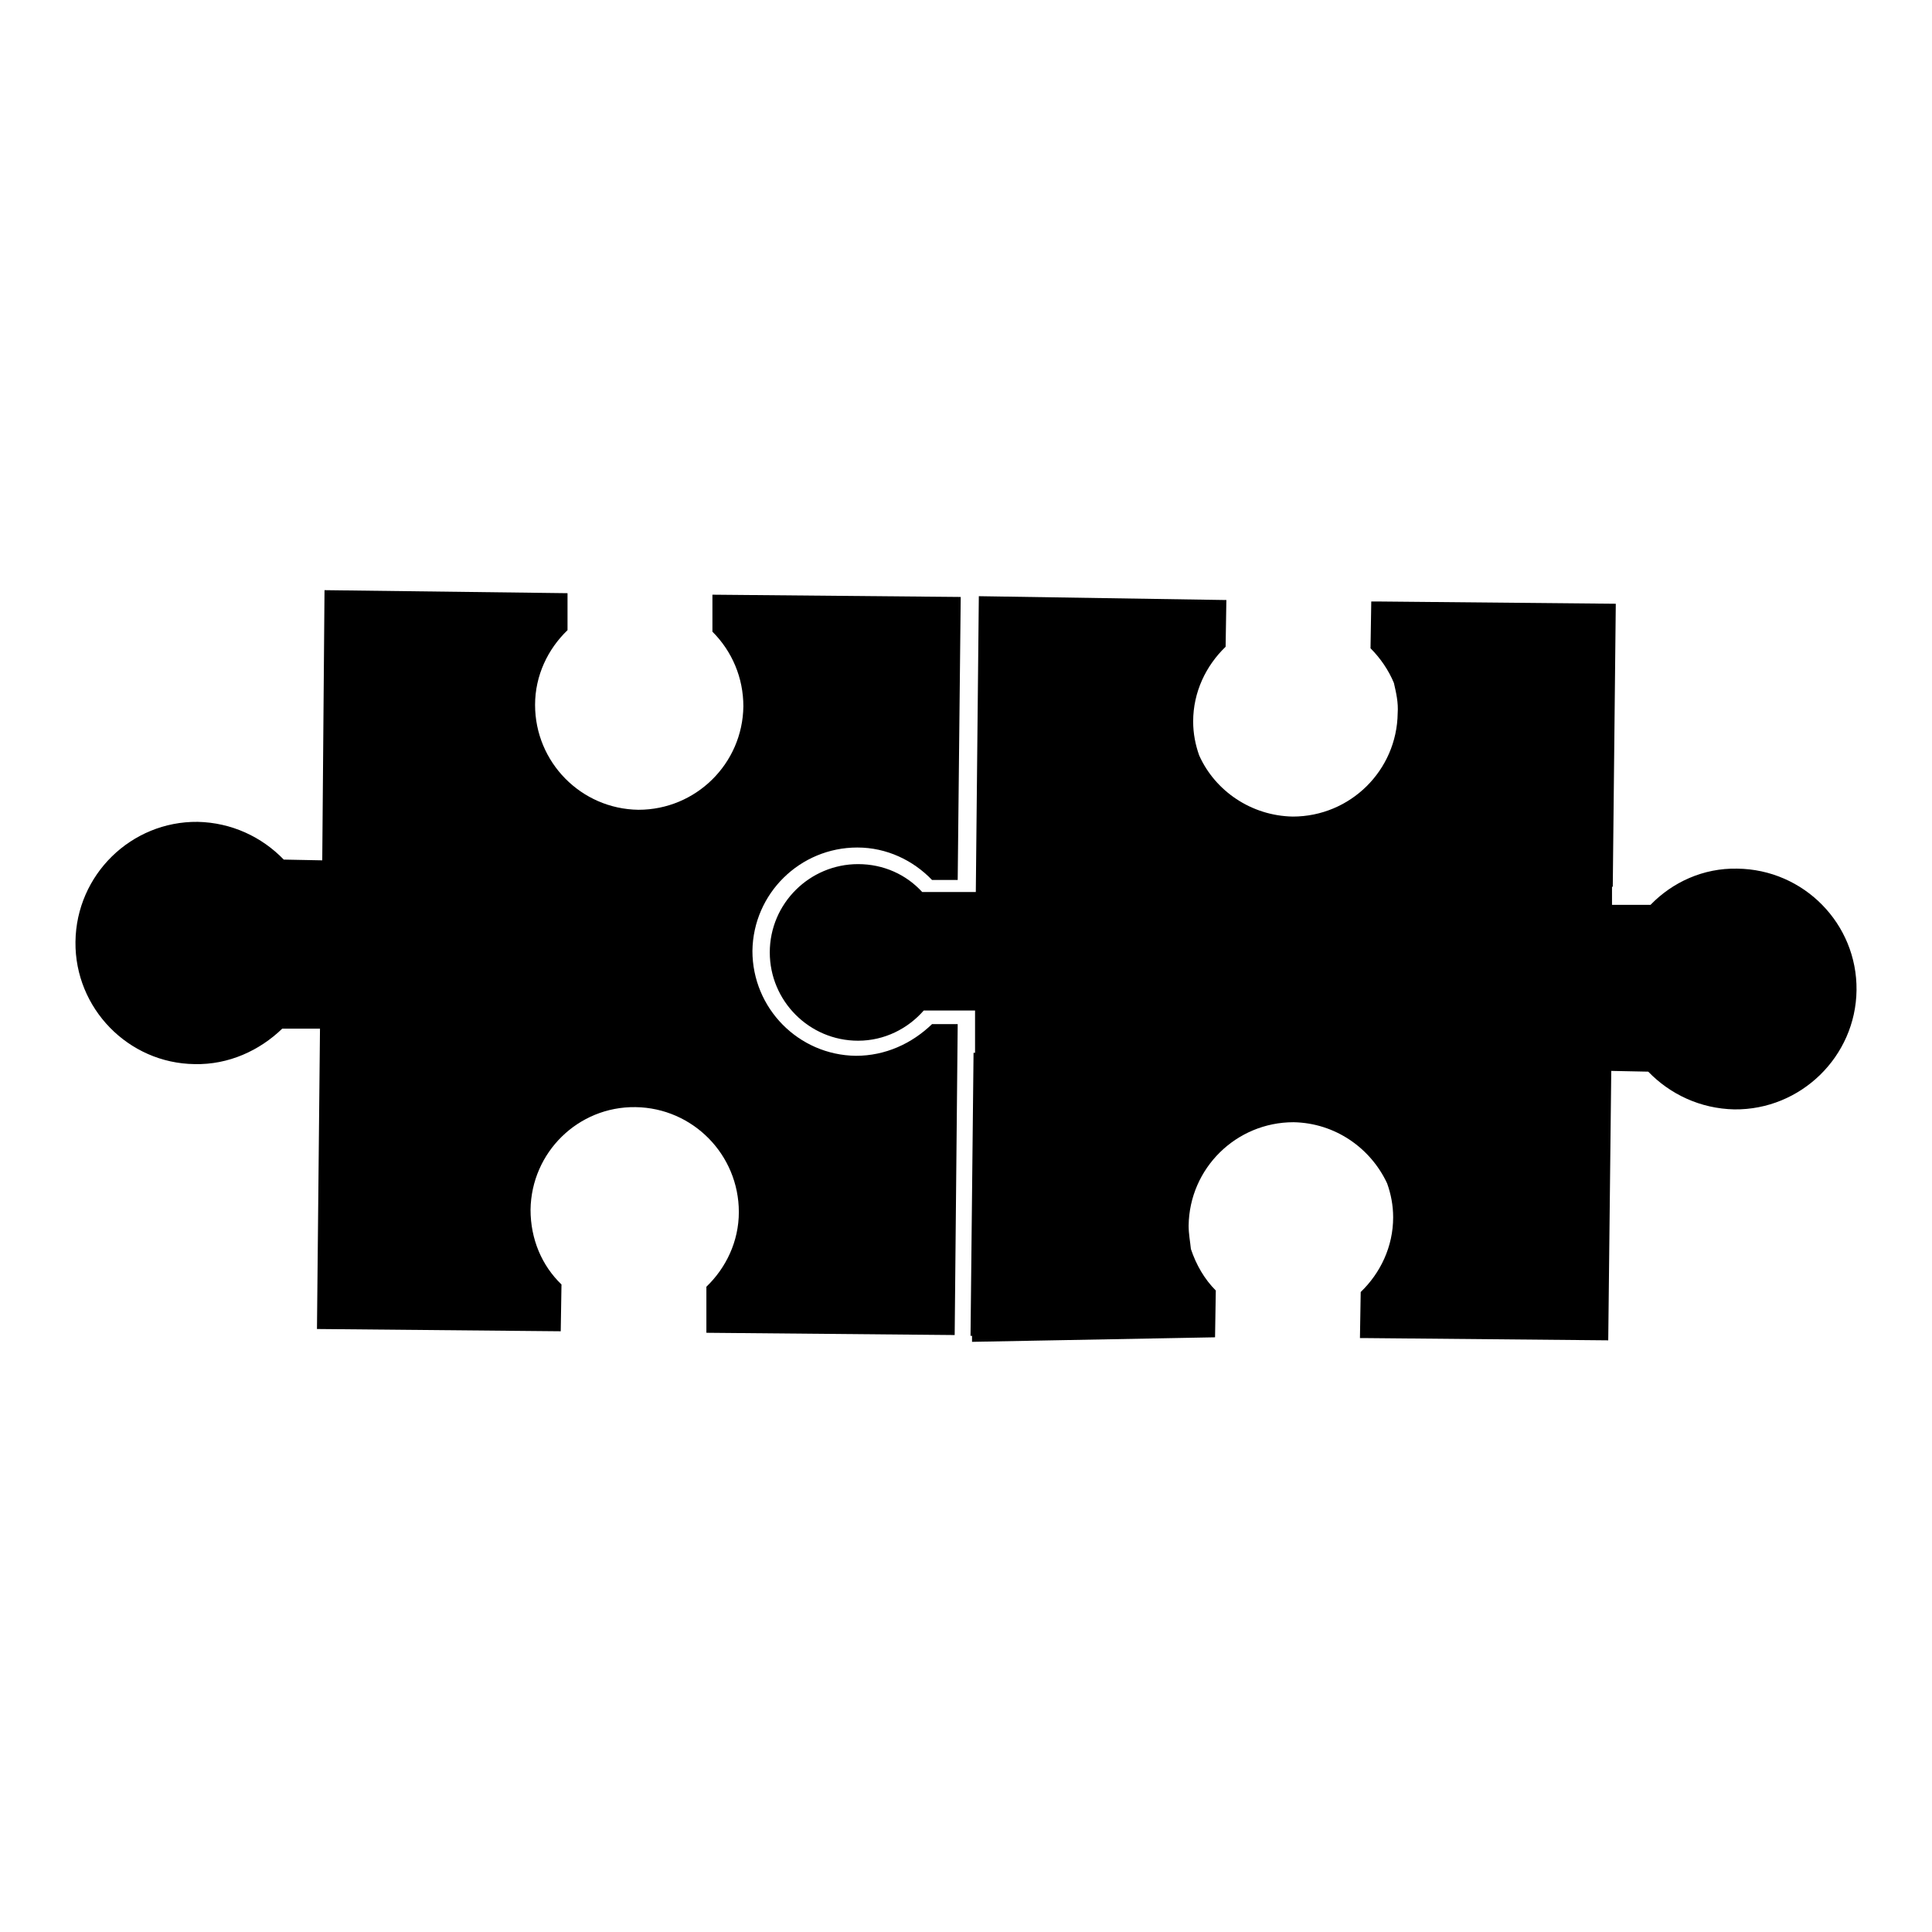 <?xml version="1.0" encoding="utf-8"?>
<!-- Svg Vector Icons : http://www.onlinewebfonts.com/icon -->
<!DOCTYPE svg PUBLIC "-//W3C//DTD SVG 1.1//EN" "http://www.w3.org/Graphics/SVG/1.1/DTD/svg11.dtd">
<svg version="1.1" xmlns="http://www.w3.org/2000/svg" xmlns:xlink="http://www.w3.org/1999/xlink" x="0px" y="0px" viewBox="0 0 256 256" enable-background="new 0 0 256 256" xml:space="preserve">
<g><g><g><g><path fill="#000000" d="M113.4,139.9c-7.6-0.1-13.7-6.3-13.7-13.9c0.1-7.6,6.3-13.7,13.9-13.7c3.9,0,7.4,1.7,9.9,4.3l3.4,0l0.4-37.5l-32.9-0.3l0,4.9c2.6,2.6,4.1,6.1,4.1,9.9c-0.1,7.6-6.3,13.7-13.9,13.7c-7.6-0.1-13.7-6.3-13.7-13.9c0-3.9,1.7-7.4,4.3-9.9l0-4.9L43,78.2L42.7,114l-5.1-0.1c-2.9-3-6.9-4.9-11.4-5c-8.8-0.1-16.1,7-16.2,15.9c-0.1,8.8,7,16.1,15.8,16.2c4.5,0.1,8.6-1.8,11.6-4.7l5,0L42,176.1l32.3,0.3l0.1-6.2c-2.6-2.5-4.1-6-4.1-9.9c0.1-7.6,6.3-13.7,13.9-13.6c7.6,0.1,13.7,6.3,13.7,13.9c0,3.9-1.7,7.4-4.3,9.9l0,6.1l32.9,0.3l0.4-41.2l-3.4,0C120.8,138.3,117.3,139.9,113.4,139.9z"/><path fill="#000000" d="M230.2,115.1c-4.5-0.1-8.6,1.8-11.5,4.8l-5.1,0l0-2.4h0.1l0.4-37.5l-31.5-0.3v0l-0.9,0l-0.1,6.2c1.3,1.3,2.4,2.9,3.1,4.6c0.3,1.3,0.6,2.6,0.5,4c-0.1,7.6-6.3,13.7-13.9,13.7c-5.5-0.1-10.3-3.4-12.4-8.1c-0.5-1.4-0.8-2.9-0.8-4.5c0-3.9,1.7-7.4,4.3-9.9l0.1-6.2H162l0,0L129.8,79l0,0h-0.1l-0.4,39.2l-7.1,0c-2.1-2.3-5.1-3.7-8.5-3.7c-6.4,0-11.7,5.2-11.7,11.7c0,6.4,5.2,11.7,11.7,11.7c3.5,0,6.6-1.6,8.7-4l6.8,0l0,5.6H129l-0.4,37.5h0.2v0.8l32.2-0.6l0.1-6.2c-1.5-1.5-2.6-3.4-3.3-5.5c-0.1-1-0.3-2-0.3-3.1c0.1-7.6,6.3-13.7,13.9-13.7c5.5,0.1,10.2,3.4,12.4,8.1c0.5,1.4,0.8,2.9,0.8,4.5c0,3.9-1.7,7.4-4.3,9.9l-0.1,6.1h0.5l0,0l32.3,0.3l0,0h0.1l0.4-35.7l4.9,0.1c2.9,3,6.9,4.9,11.4,5c8.8,0.1,16.1-7,16.2-15.8C246.1,122.4,239,115.2,230.2,115.1z"/></g></g><g></g><g></g><g></g><g></g><g></g><g></g><g></g><g></g><g></g><g></g><g></g><g></g><g></g><g></g><g></g></g></g>
</svg>